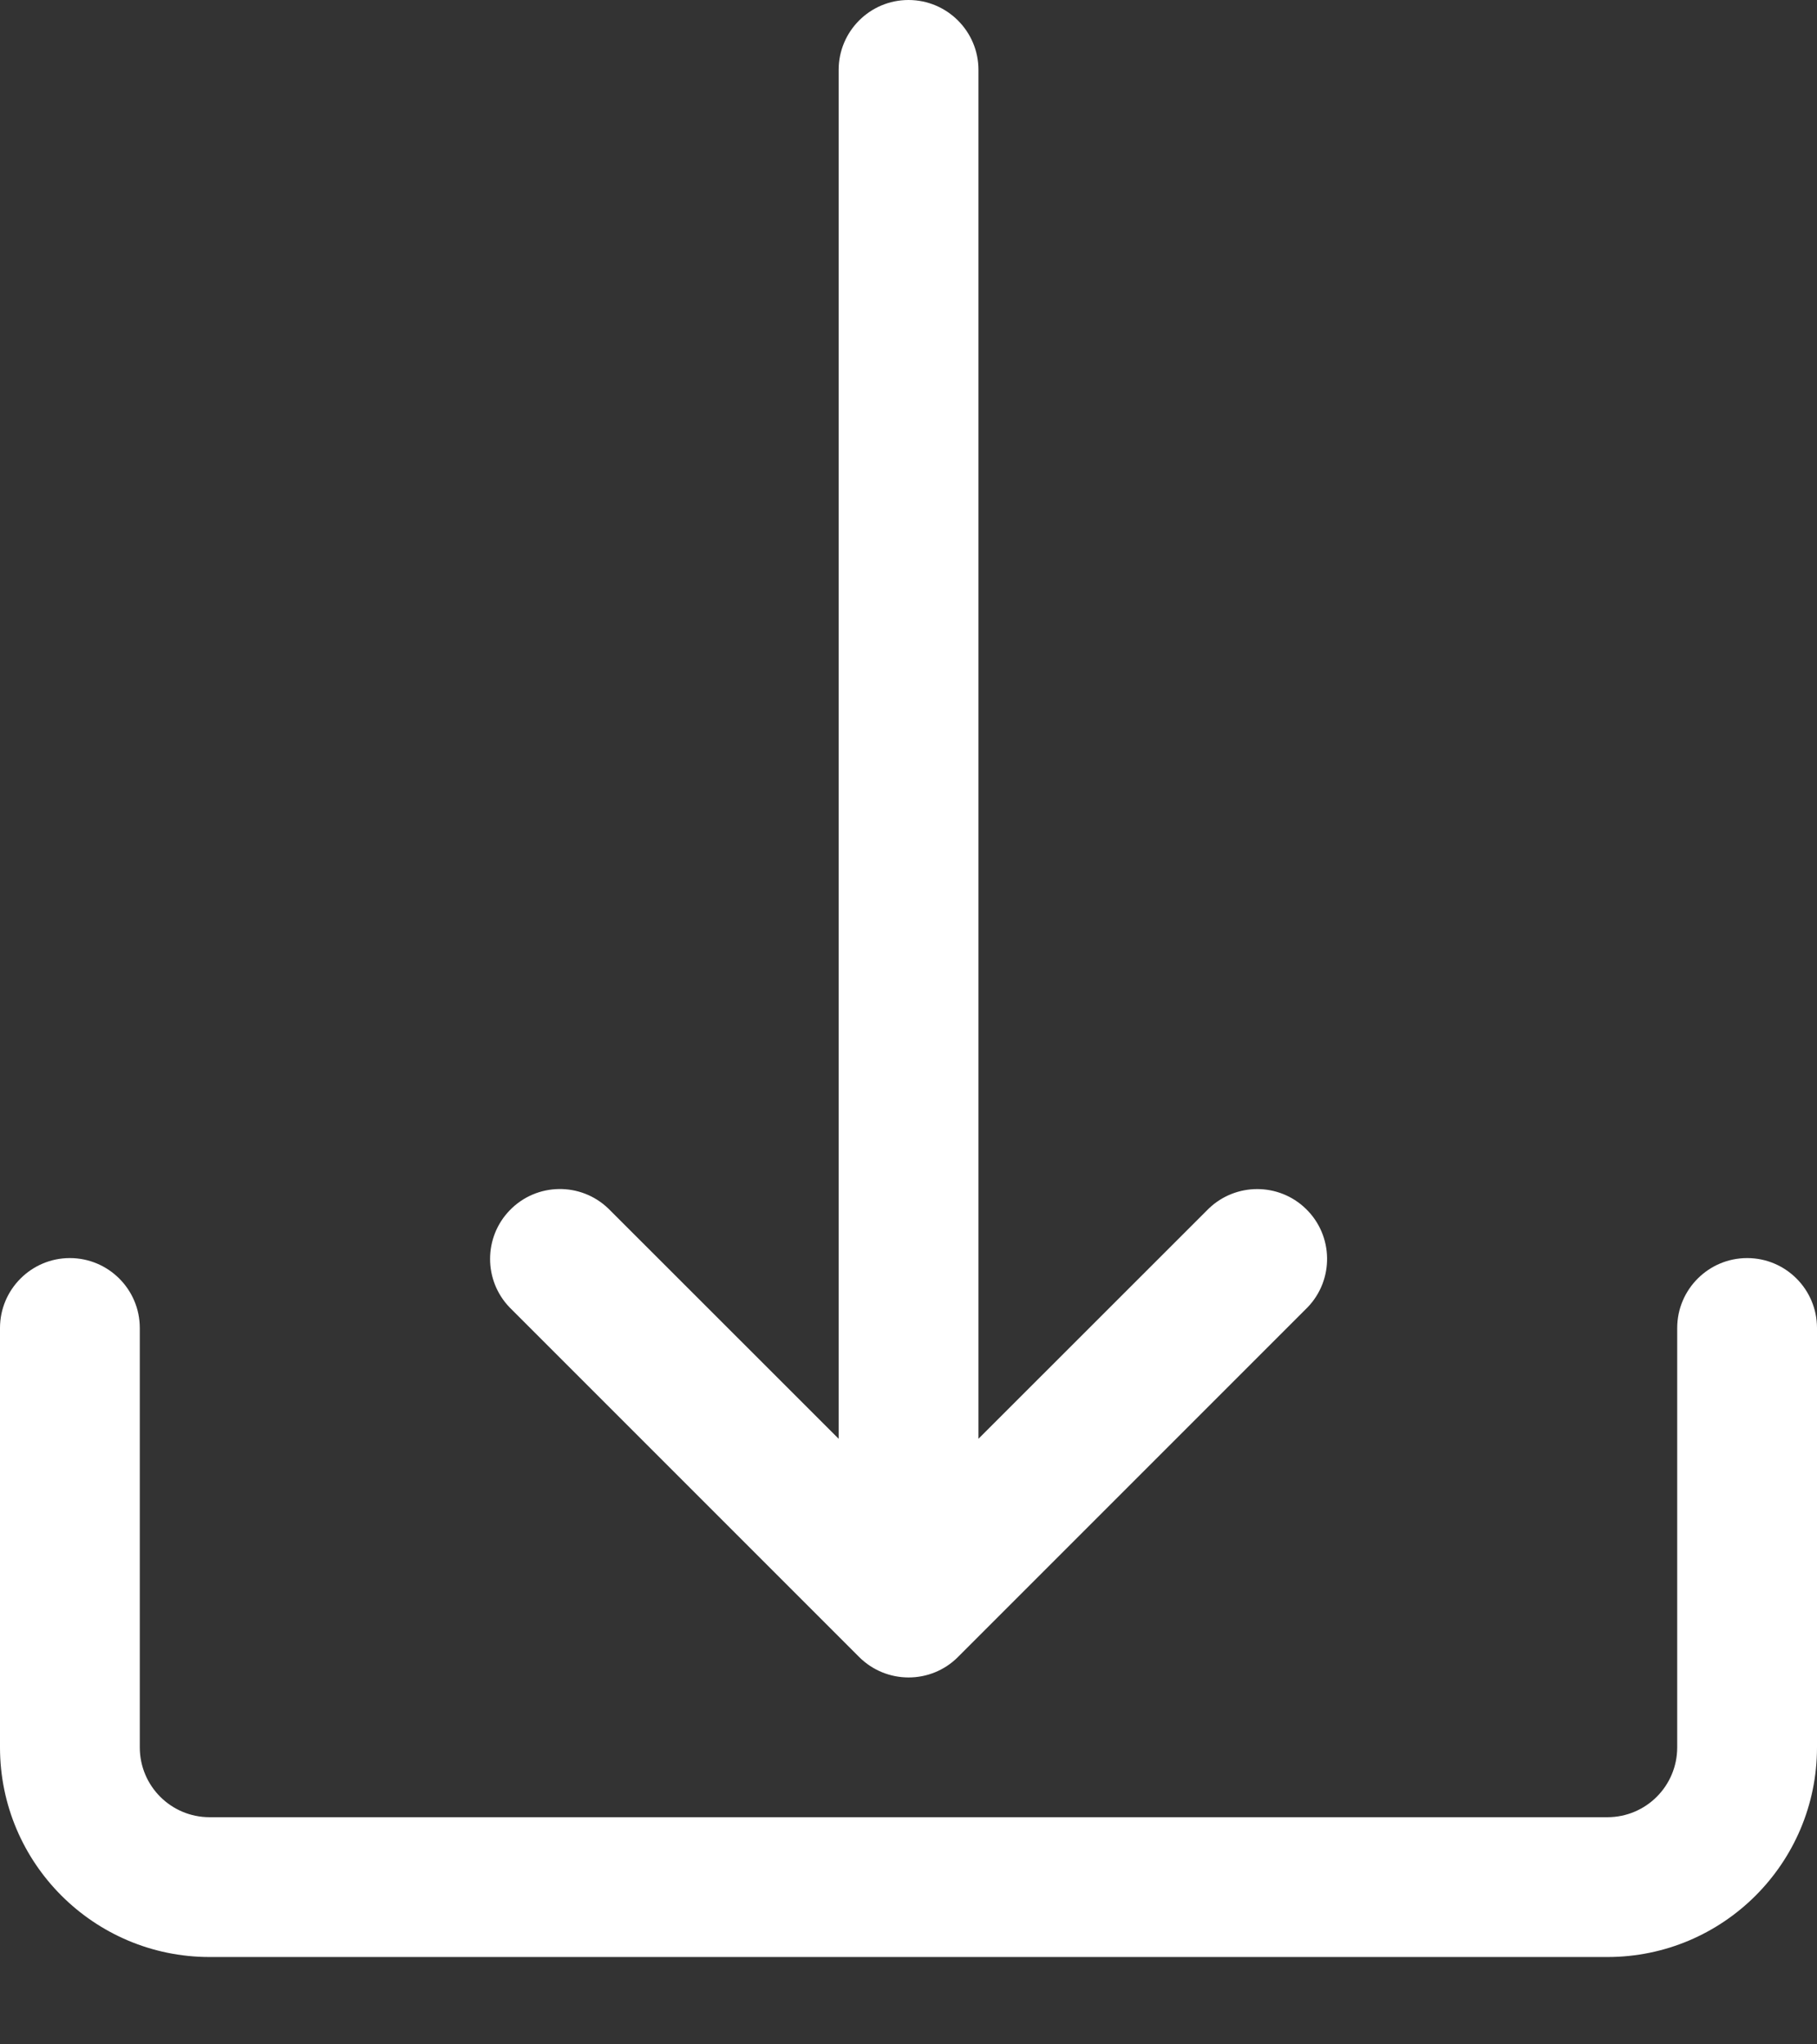 <svg width="16" height="18" viewBox="0 0 16 18" fill="none" xmlns="http://www.w3.org/2000/svg">
<rect x="0" y="0" width="16" height="18" fill="#333333" stroke="none"/>
<path d="M15.385 11.077C15.045 11.077 14.769 11.353 14.769 11.693V15.385C14.769 15.725 14.494 16 14.154 16H1.846C1.506 16 1.231 15.725 1.231 15.385V11.693C1.231 11.353 0.955 11.077 0.615 11.077C0.276 11.077 0 11.353 0 11.693V15.385C0 16.404 0.827 17.231 1.846 17.231H14.154C15.174 17.231 16 16.404 16 15.385V11.693C16 11.353 15.725 11.077 15.385 11.077Z" fill="white"/>
<path d="M11.498 10.642C11.26 10.412 10.882 10.412 10.643 10.642L8.616 12.668V0.615C8.616 0.276 8.34 0 8 0C7.66 0 7.385 0.276 7.385 0.615V12.668L5.358 10.642C5.114 10.406 4.724 10.412 4.488 10.657C4.258 10.895 4.258 11.274 4.488 11.512L7.565 14.589C7.805 14.829 8.195 14.83 8.435 14.59C8.436 14.59 8.436 14.589 8.436 14.589L11.513 11.512C11.749 11.268 11.743 10.878 11.498 10.642Z" fill="white"/>
</svg>
